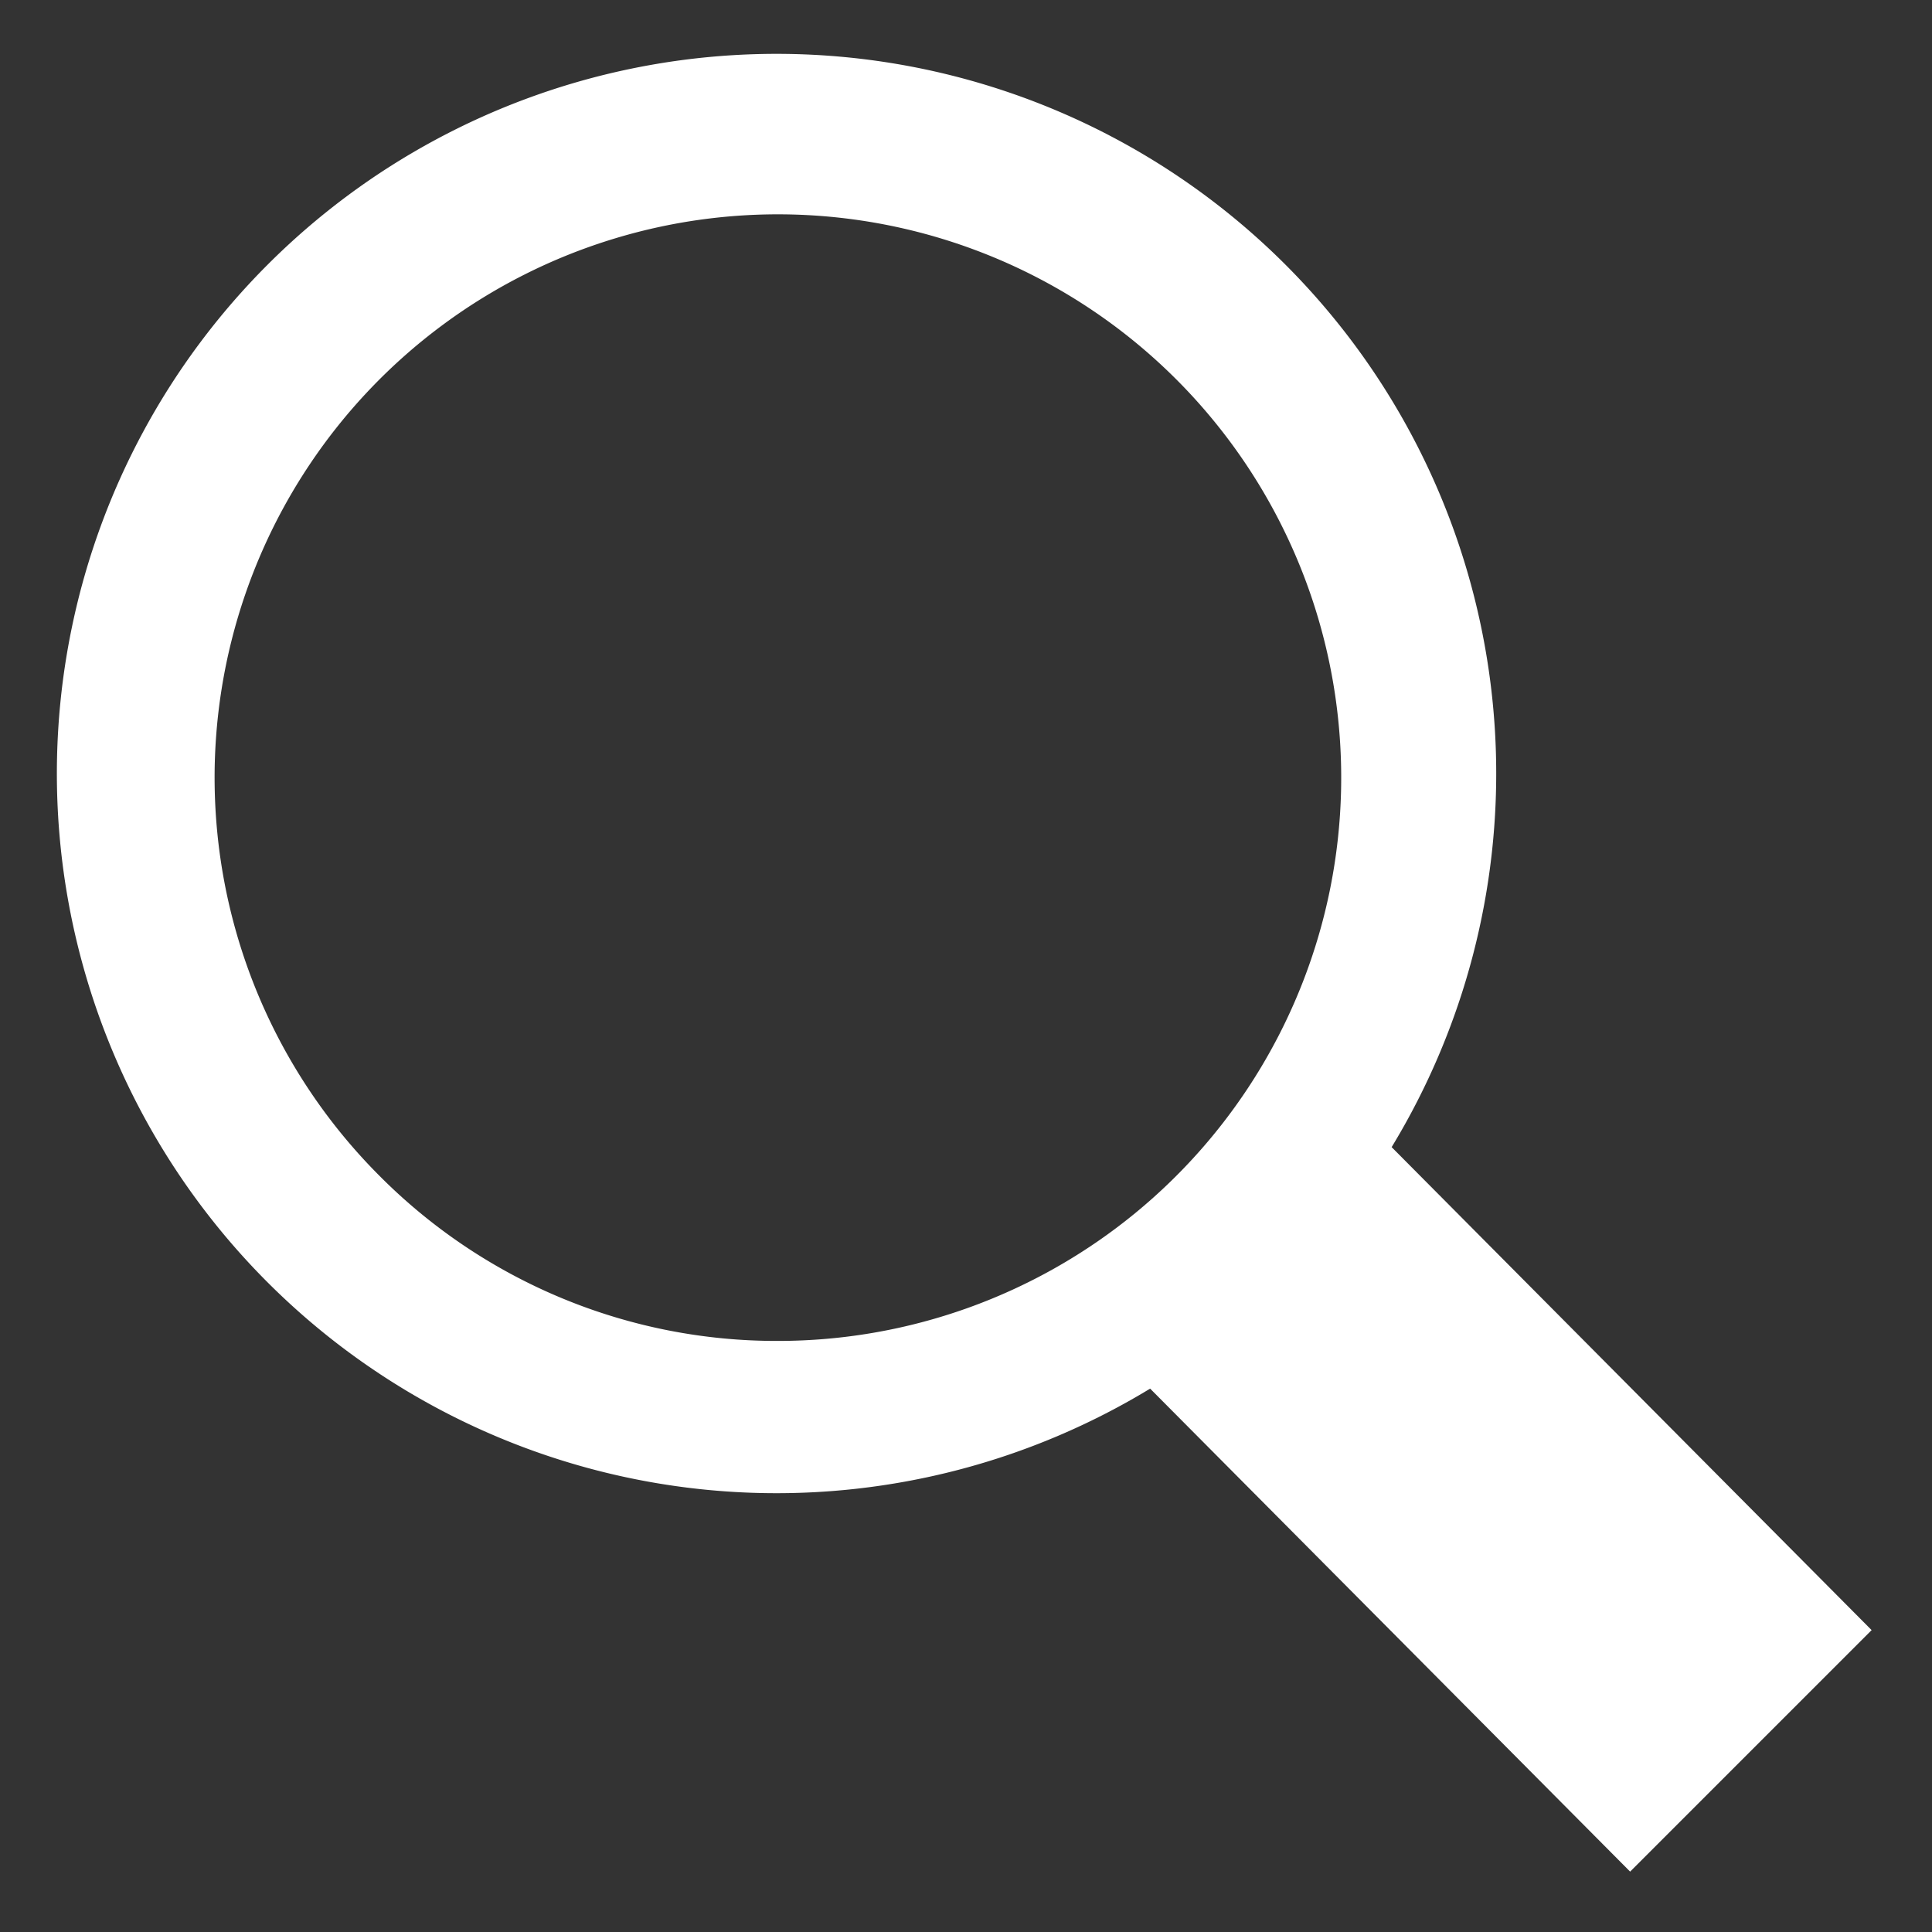 <svg xmlns="http://www.w3.org/2000/svg" viewBox="0 0 32 32">
    <rect x="0" y="0" width="32" height="32" fill="#333333" stroke="none"/>
    <path fill="#fff" d="M31,27,23.05,19a11.92,11.92,0,1,0-4,4L27,31ZM6.29,19.48a9.33,9.33,0,1,1,6.59,2.73A9.27,9.27,0,0,1,6.29,19.48Z"/>
</svg>